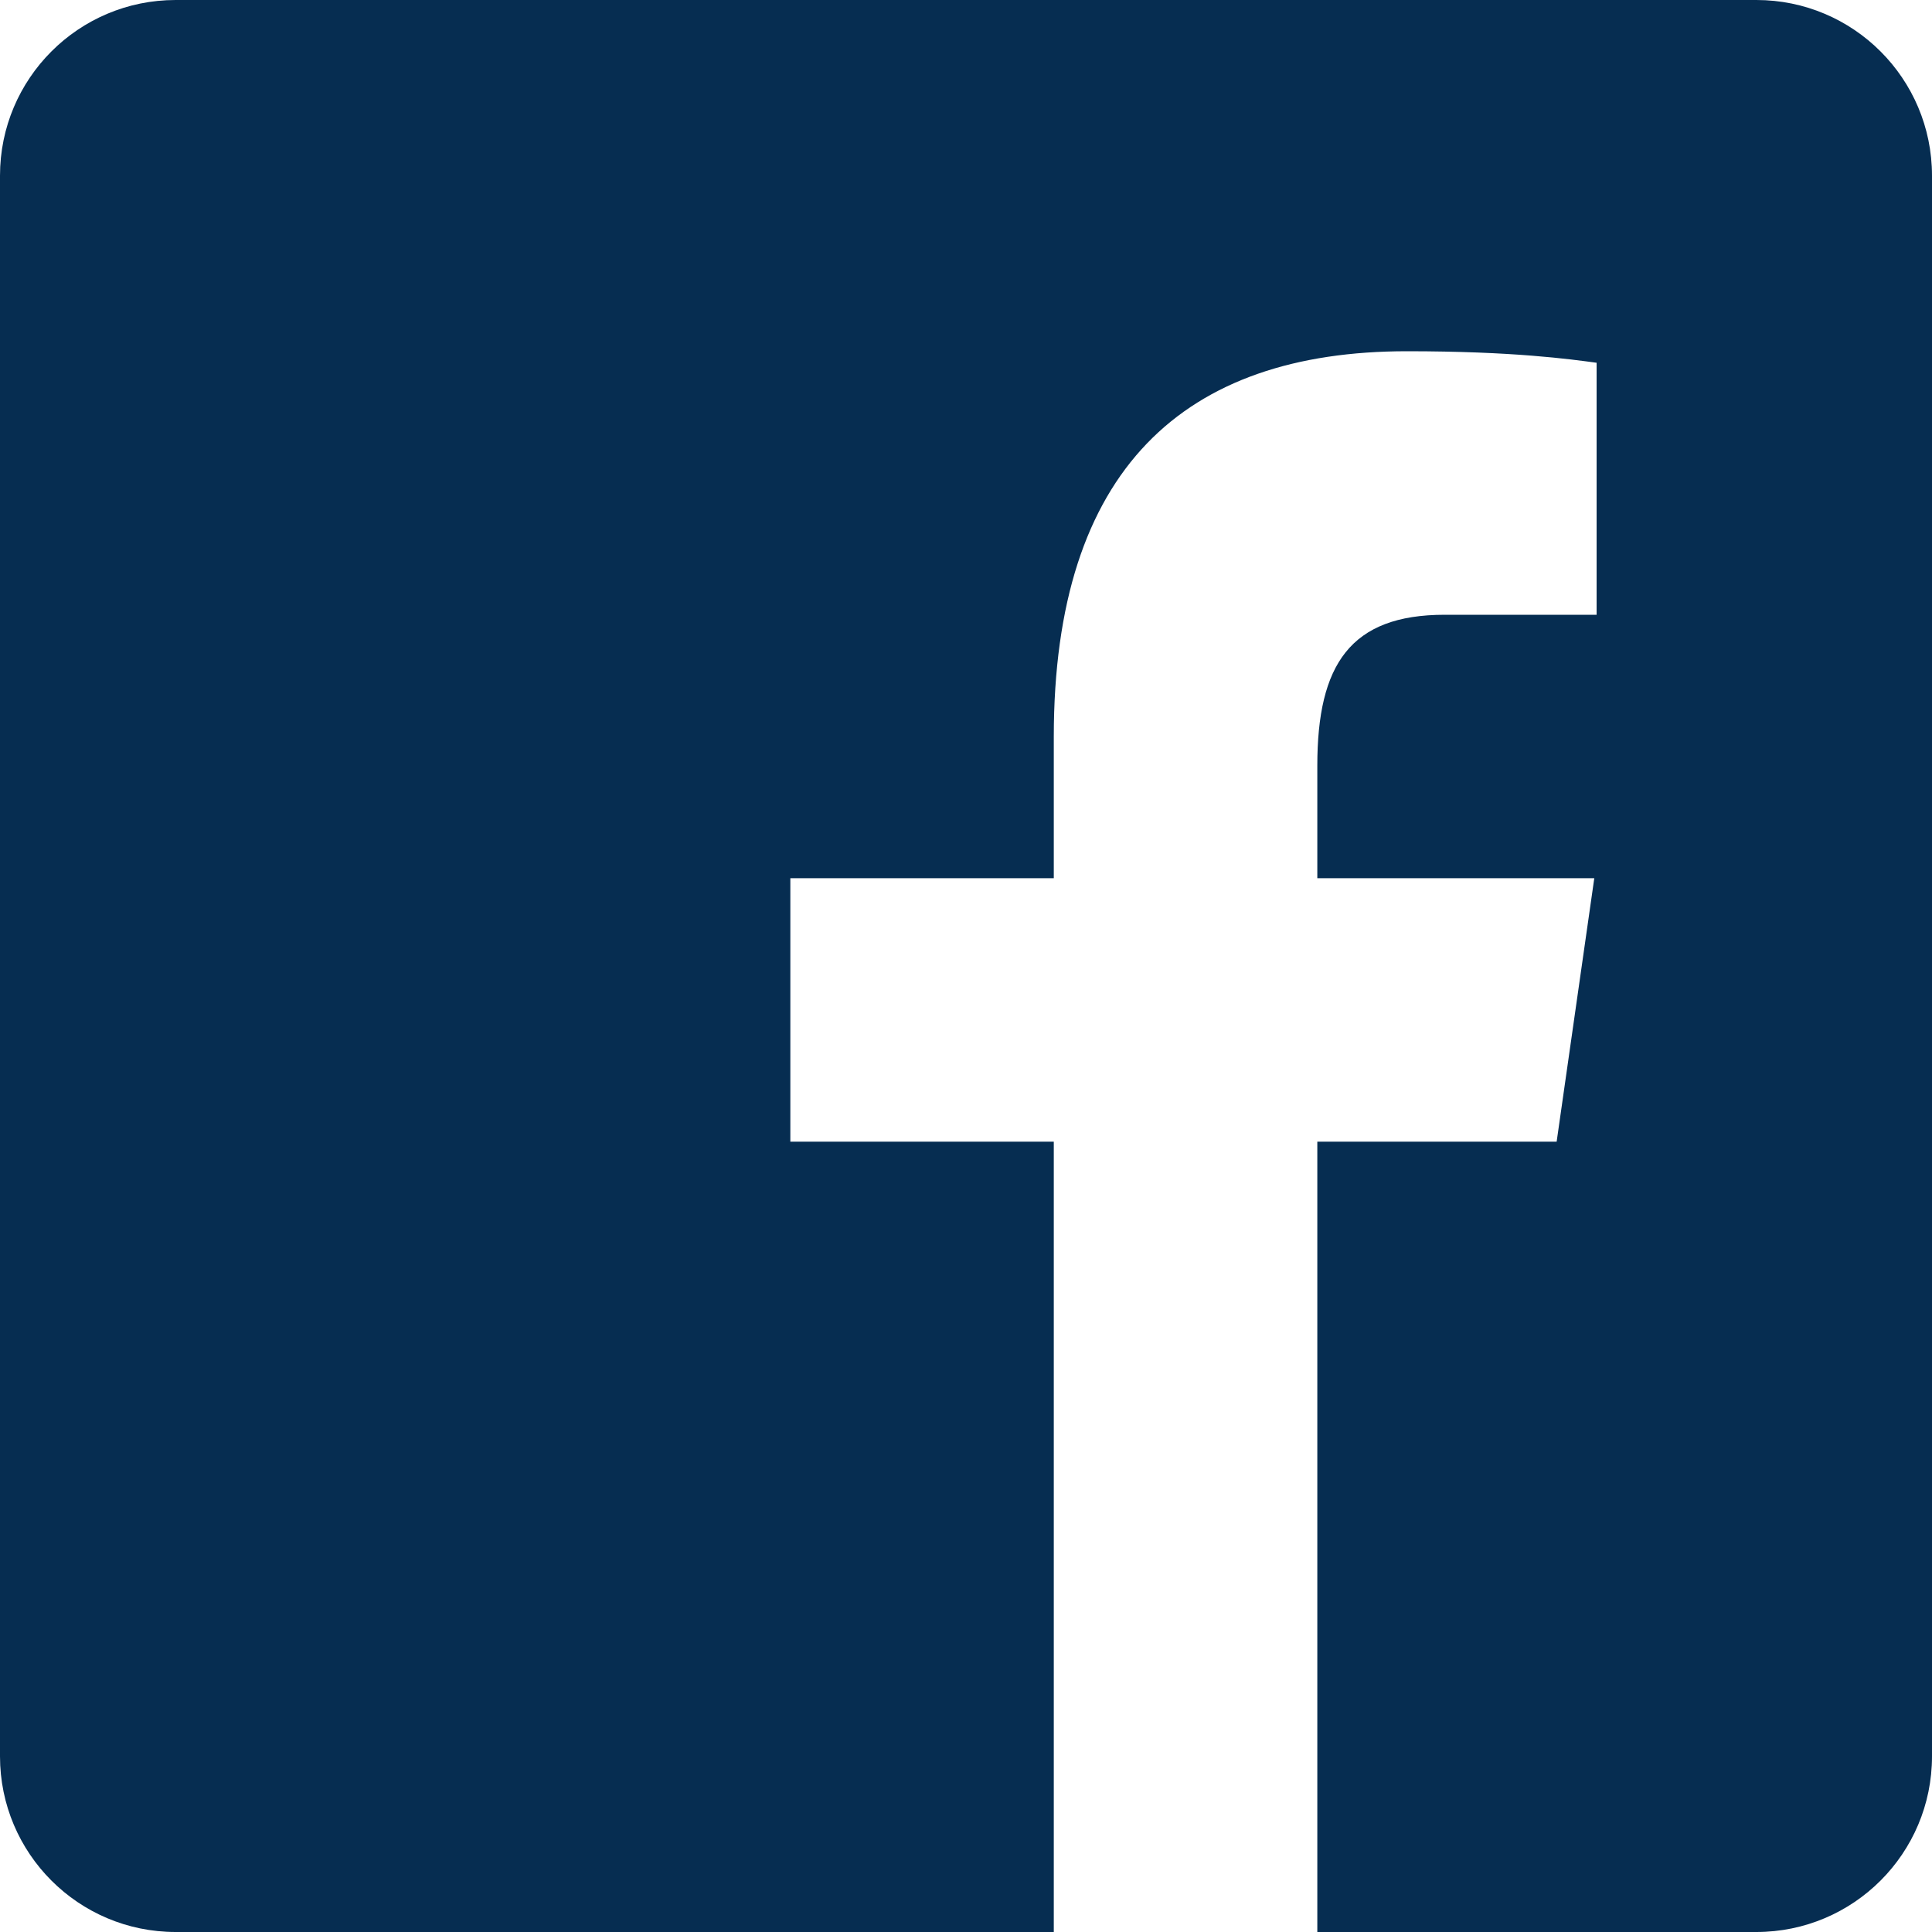 <svg width="25" height="25" viewBox="0 0 25 25" fill="none" xmlns="http://www.w3.org/2000/svg">
<g clip-path="url(#clip0_225_719)">
<path d="M22.727 0H2.273C1.017 0 0 1.017 0 2.273V22.727C0 23.983 1.017 25 2.273 25H13.636V14.773H10.227V11.364H13.636V9.533C13.636 6.067 15.325 4.545 18.206 4.545C19.585 4.545 20.315 4.648 20.66 4.694V7.955H18.695C17.473 7.955 17.046 8.6 17.046 9.907V11.364H20.63L20.143 14.773H17.046V25H22.727C23.983 25 25 23.983 25 22.727V2.273C25 1.017 23.982 0 22.727 0Z" fill="#062D51"/>
</g>
<defs>
<clipPath id="clip0_225_719">
<rect width="25" height="25" fill="white"/>
</clipPath>
</defs>
</svg>
